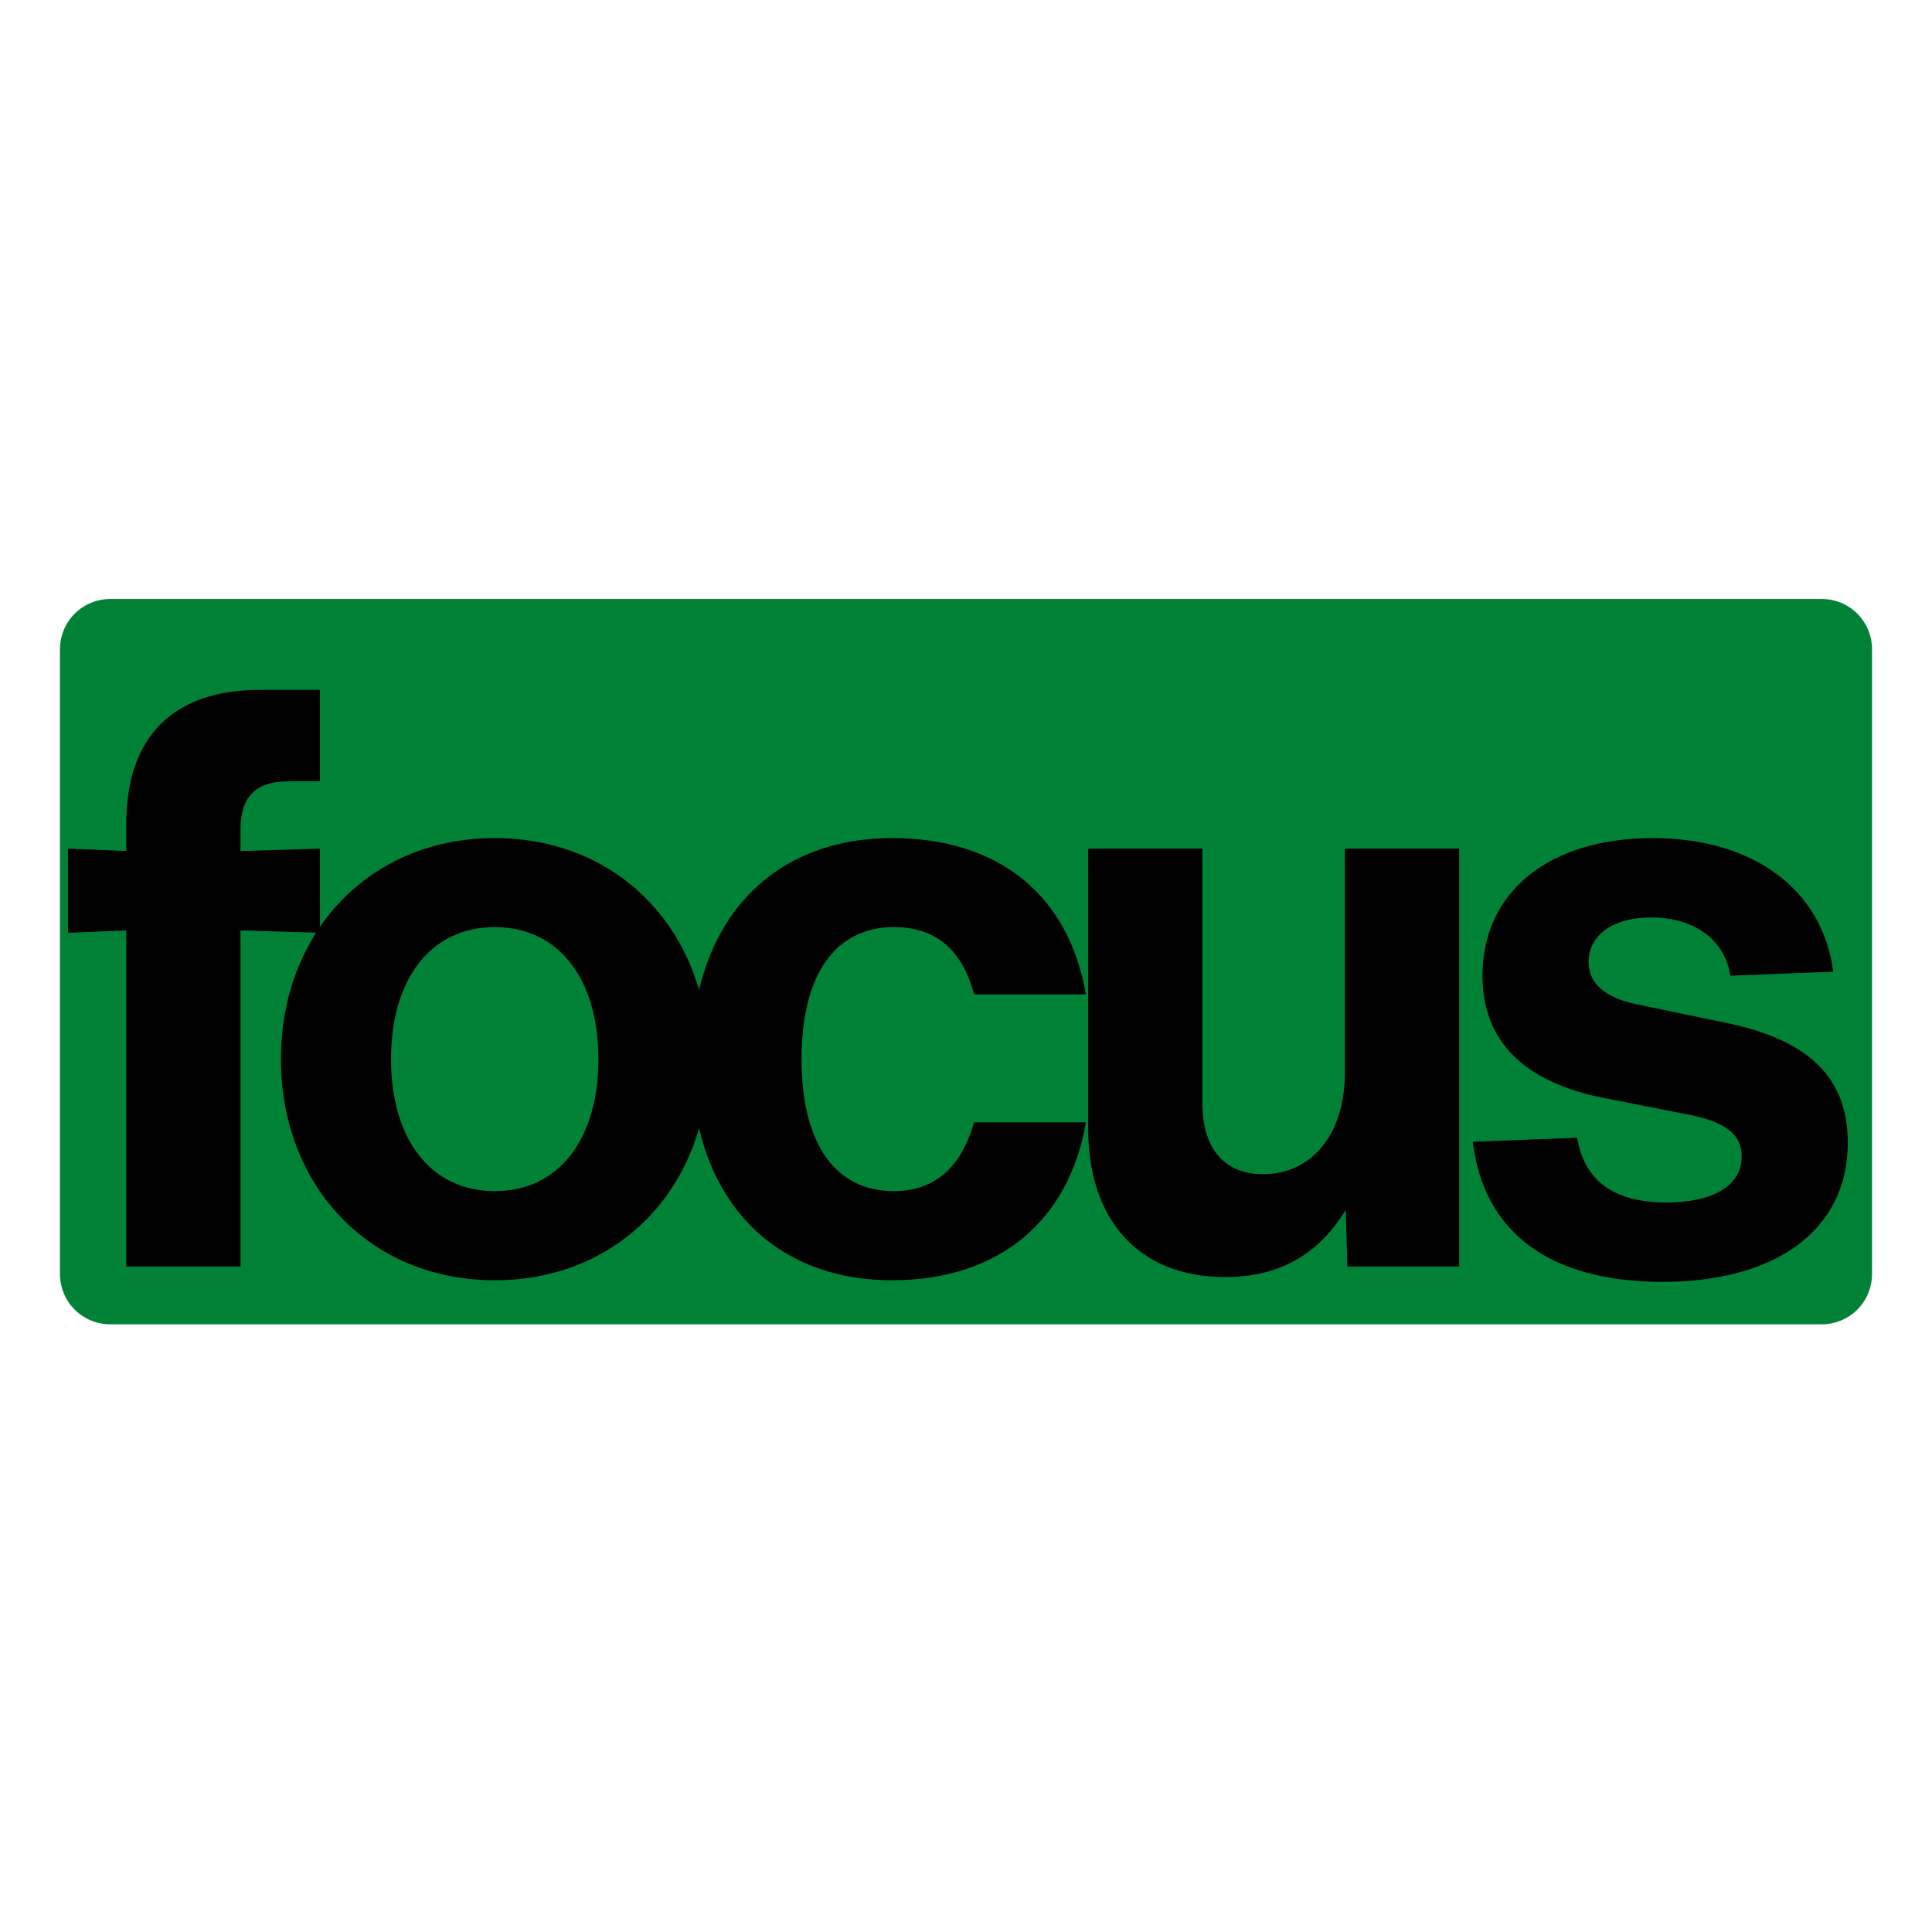 <svg xmlns="http://www.w3.org/2000/svg" xmlns:xlink="http://www.w3.org/1999/xlink" width="500" zoomAndPan="magnify" viewBox="0 0 375 375" height="500" preserveAspectRatio="xMidYMid meet" version="1.0"><defs><g/><clipPath id="5eac8ea06b"><path d="M 11.641 116.262 L 363.605 116.262 L 363.605 257.047 L 11.641 257.047 Z M 11.641 116.262 " clip-rule="nonzero"/></clipPath><clipPath id="d88941ca8d"><path d="M 21.391 116.262 L 353.609 116.262 C 356.195 116.262 358.676 117.289 360.504 119.117 C 362.332 120.945 363.359 123.426 363.359 126.012 L 363.359 247.297 C 363.359 249.883 362.332 252.363 360.504 254.191 C 358.676 256.02 356.195 257.047 353.609 257.047 L 21.391 257.047 C 18.805 257.047 16.324 256.02 14.496 254.191 C 12.668 252.363 11.641 249.883 11.641 247.297 L 11.641 126.012 C 11.641 123.426 12.668 120.945 14.496 119.117 C 16.324 117.289 18.805 116.262 21.391 116.262 Z M 21.391 116.262 " clip-rule="nonzero"/></clipPath></defs><g clip-path="url(#5eac8ea06b)"><g clip-path="url(#d88941ca8d)"><path fill="#008236" d="M 11.641 116.262 L 363.605 116.262 L 363.605 257.047 L 11.641 257.047 Z M 11.641 116.262 " fill-opacity="1" fill-rule="nonzero"/></g></g><g fill="#000000" fill-opacity="1"><g transform="translate(10.836, 245.826)"><g><path d="M 51.25 -94.172 L 51.25 -111.922 L 39.609 -111.922 C 22.797 -111.922 13.672 -102.812 13.672 -85.984 L 13.672 -80.641 L 2.359 -81.109 L 2.359 -64.766 L 13.672 -65.234 L 13.672 0 L 35.844 0 L 35.844 -65.234 L 51.25 -64.766 L 51.25 -81.109 L 35.844 -80.641 L 35.844 -84.891 C 35.844 -91.172 38.828 -94.172 45.125 -94.172 Z M 51.25 -94.172 "/></g></g></g><g fill="#000000" fill-opacity="1"><g transform="translate(49.495, 245.826)"><g><path d="M 46.531 2.672 C 70.906 2.672 88.031 -15.719 88.031 -40.25 C 88.031 -64.766 70.906 -83.156 46.531 -83.156 C 22.172 -83.156 5.031 -64.766 5.031 -40.25 C 5.031 -15.719 22.172 2.672 46.531 2.672 Z M 46.531 -14.625 C 34.109 -14.625 26.406 -24.688 26.406 -40.25 C 26.406 -55.812 34.109 -65.875 46.531 -65.875 C 58.953 -65.875 66.656 -55.812 66.656 -40.25 C 66.656 -24.688 58.953 -14.625 46.531 -14.625 Z M 46.531 -14.625 "/></g></g></g><g fill="#000000" fill-opacity="1"><g transform="translate(129.176, 245.826)"><g><path d="M 44.016 2.672 C 64.453 2.672 78.281 -8.641 81.594 -27.984 L 59.891 -27.984 C 57.375 -19.172 52.188 -14.625 44.328 -14.625 C 33.016 -14.625 26.406 -23.734 26.406 -40.25 C 26.406 -56.75 33.016 -65.875 44.328 -65.875 C 52.344 -65.875 57.531 -61.625 59.891 -52.812 L 81.594 -52.812 C 78.281 -72 64.766 -83.156 44.016 -83.156 C 19.969 -83.156 5.031 -66.344 5.031 -40.25 C 5.031 -14.141 19.969 2.672 44.016 2.672 Z M 44.016 2.672 "/></g></g></g><g fill="#000000" fill-opacity="1"><g transform="translate(201.784, 245.826)"><g><path d="M 59.266 -37.734 C 59.266 -25.625 52.812 -17.922 43.391 -17.922 C 35.531 -17.922 31.594 -23.266 31.594 -31.75 L 31.594 -81.109 L 9.438 -81.109 L 9.438 -26.719 C 9.438 -9.125 19.172 2.047 36 2.047 C 46.375 2.047 54.078 -2.203 59.422 -11 L 59.734 0 L 81.438 0 L 81.438 -81.109 L 59.266 -81.109 Z M 59.266 -37.734 "/></g></g></g><g fill="#000000" fill-opacity="1"><g transform="translate(279.265, 245.826)"><g><path d="M 43.391 2.984 C 65.234 2.984 79.391 -6.922 79.391 -24.047 C 79.391 -36.625 71.844 -44.016 55.656 -47.312 L 38.203 -50.938 C 32.391 -52.188 29.078 -54.859 29.078 -59.109 C 29.078 -64.297 33.797 -67.75 41.188 -67.75 C 49.516 -67.75 55.5 -63.516 56.594 -56.438 L 76.562 -57.219 C 74.516 -73.094 61.156 -83.156 41.5 -83.156 C 21.531 -83.156 8.484 -72.781 8.484 -56.438 C 8.484 -44.016 16.188 -35.844 32.062 -32.703 L 48.109 -29.547 C 55.5 -28.141 58.797 -25.781 58.797 -21.375 C 58.797 -15.25 52.5 -12.422 44.172 -12.422 C 33.641 -12.422 28.141 -16.984 26.875 -25 L 6.609 -24.203 C 8.641 -6.922 21.219 2.984 43.391 2.984 Z M 43.391 2.984 "/></g></g></g></svg>